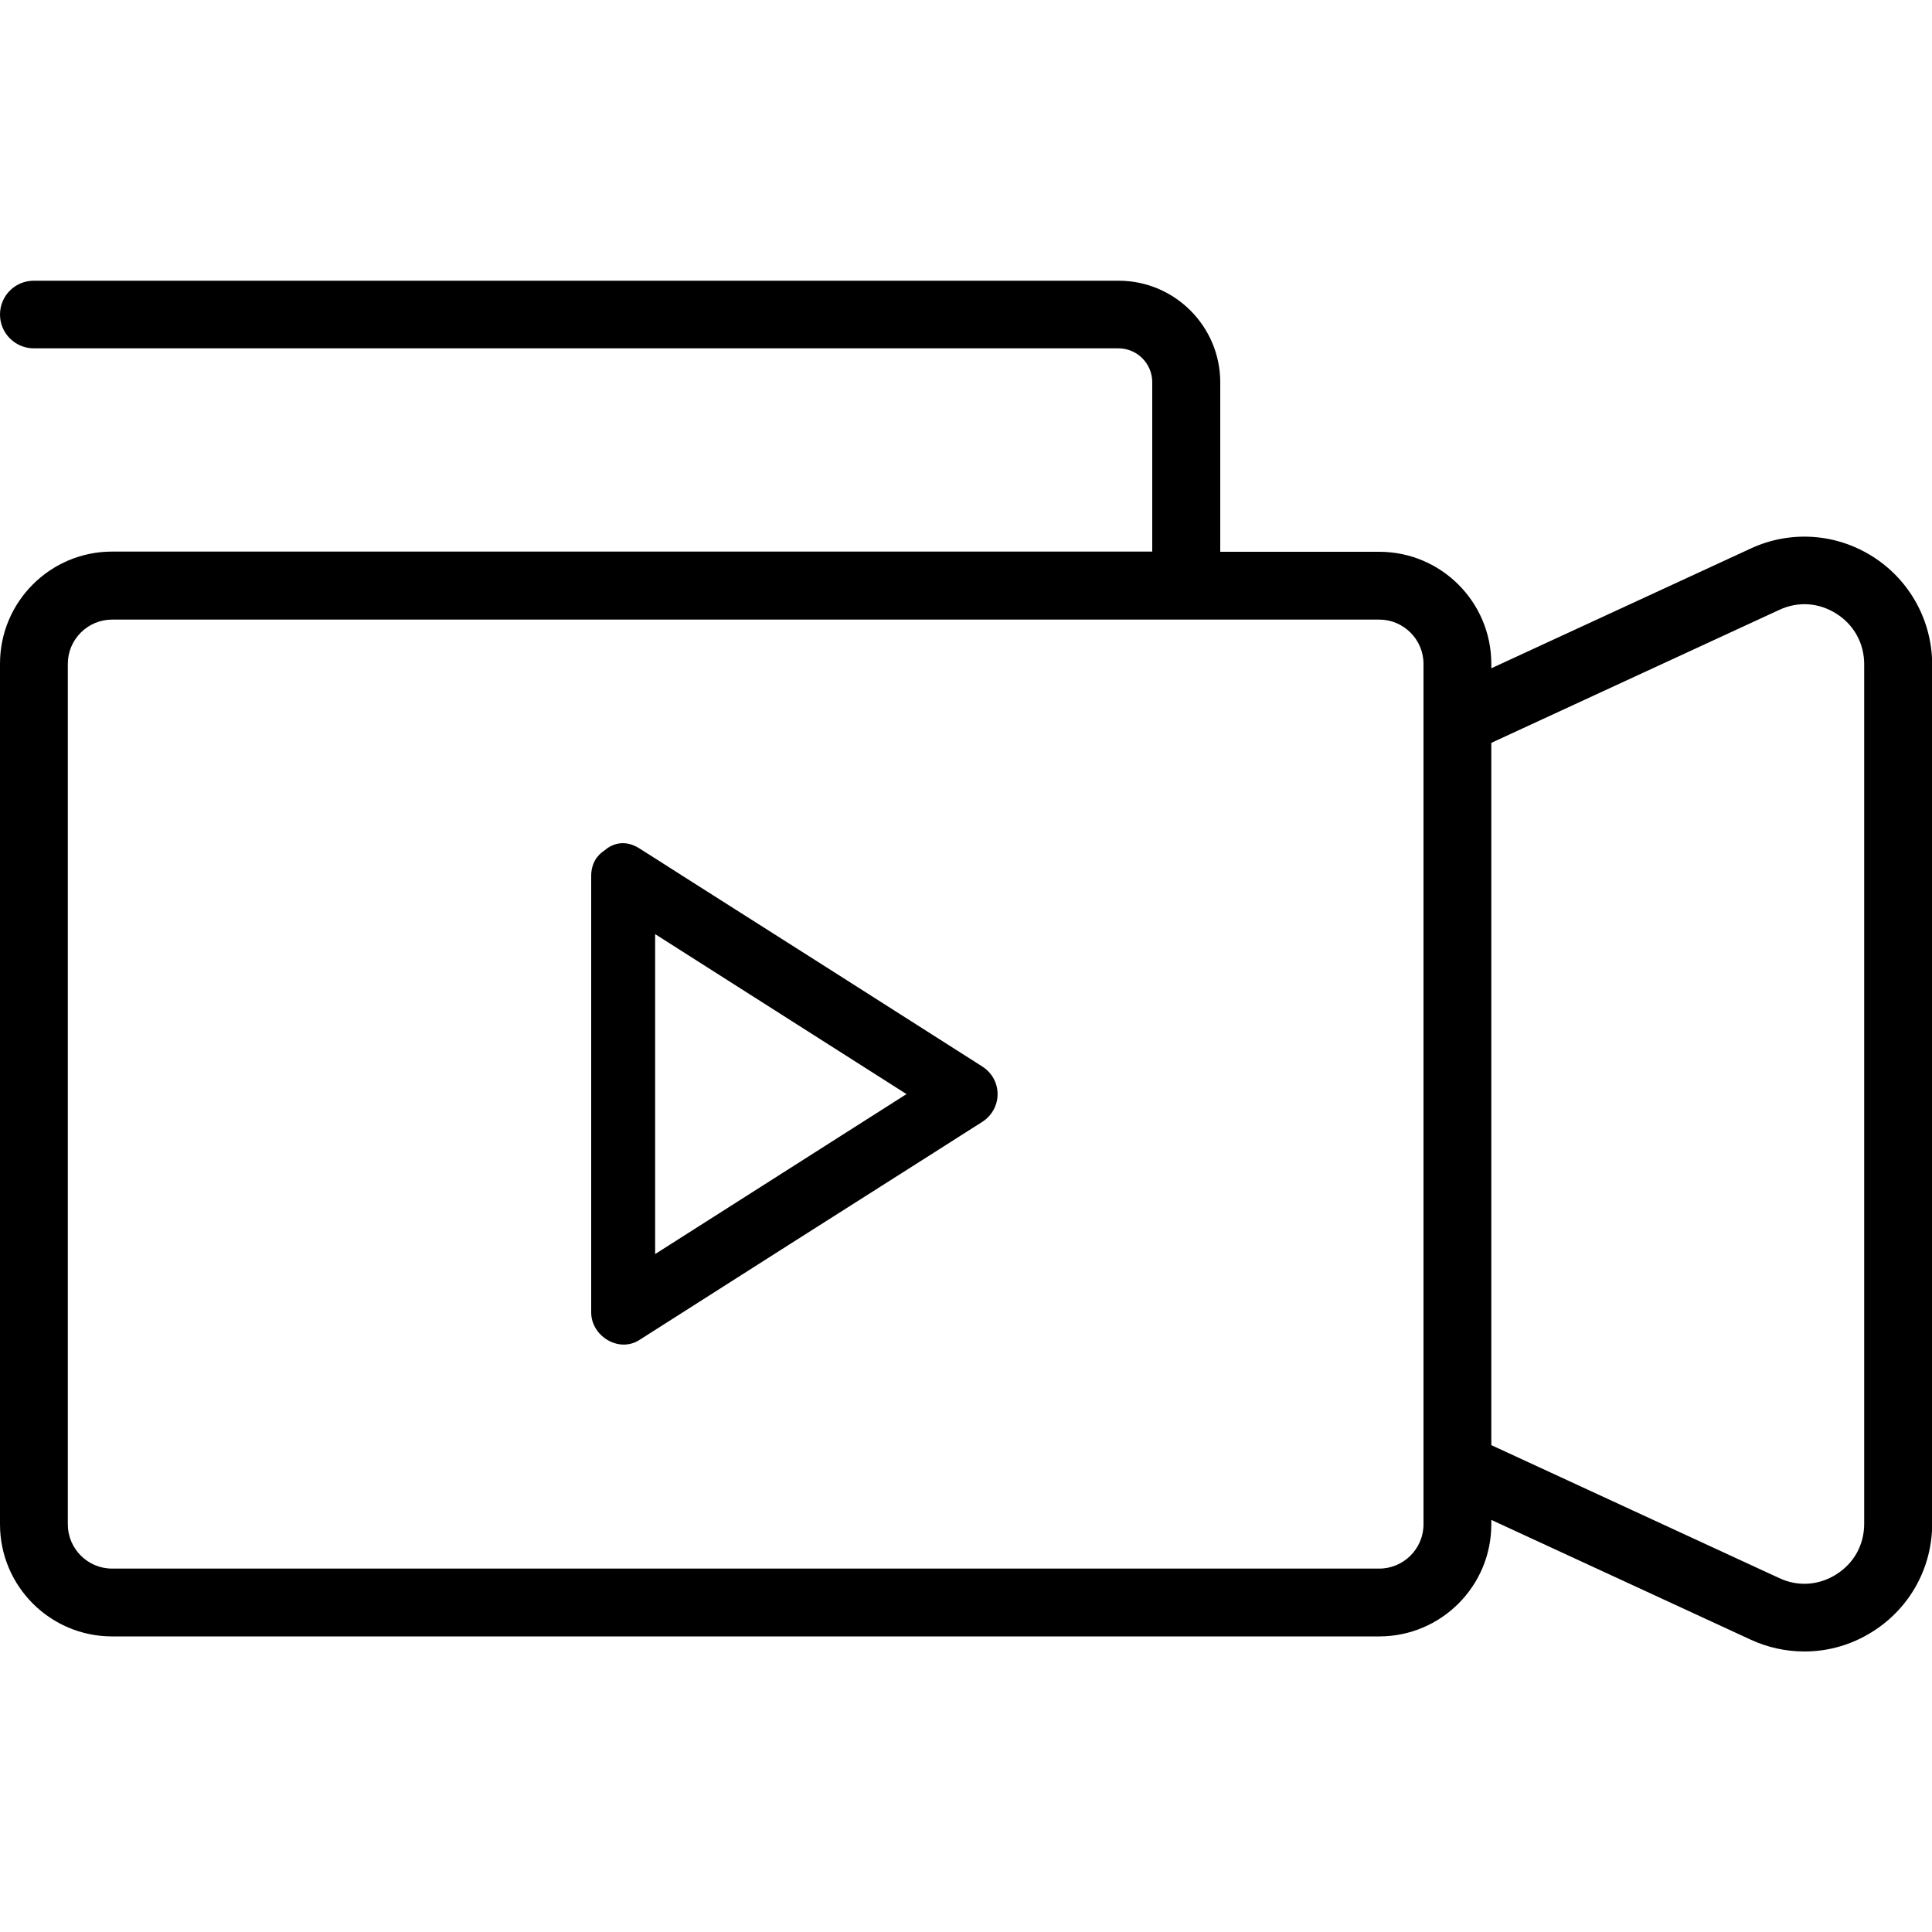 <svg xmlns="http://www.w3.org/2000/svg" width="1000" height="1000" viewBox="0 0 1000 1000"><path d="M969.5 288.2c-19.1-12.2-42.8-13.8-63.3-4.3l-134.3 62v-2.3c0-32-26-58-58-58h-82.3v-87.7c0-29-23.6-52.6-52.6-52.6h-561.5c-9.7 0-17.5 7.8-17.5 17.5s7.9 17.5 17.5 17.5h561.4c9.7 0 17.5 7.9 17.5 17.5v87.7h-538.4c-32 0-58 26-58 58v445.5c0 32 26 58 58 58h655.9c32 0 58-26 58-58v-2.3l134.3 62c8.9 4.1 18.3 6.1 27.8 6.1 12.4 0 24.7-3.5 35.6-10.5 19.1-12.2 30.5-33 30.5-55.7v-444.7c-.1-22.6-11.5-43.5-30.6-55.7zm-232.7 73.9v426.9c0 12.6-10.3 22.9-22.9 22.9h-655.9c-12.6 0-22.9-10.3-22.9-22.9v-445.4c0-12.6 10.3-22.9 22.9-22.9h655.9c12.6 0 22.9 10.3 22.9 22.9v18.5zm228.1 426.6c0 10.8-5.2 20.3-14.3 26.1s-19.9 6.6-29.7 2l-149-68.8v-363.5l149-68.8c9.8-4.6 20.6-3.8 29.7 2 9.1 5.8 14.3 15.4 14.3 26.1v444.9zm-456.5-236.7c-51.8-33-103.6-66-155.5-98.9-7.3-4.7-14.6-9.3-22-14-6.8-4.3-13.3-3-17.9 1-4.1 2.6-7 7-7 13.3v225.9c0 12.2 14.2 21.1 24.9 14.3 51.8-33 103.6-66 155.5-98.9 7.3-4.7 14.6-9.3 22-14 10.6-6.9 10.6-21.9 0-28.7zm-169.3-68.5l130.1 82.8-130.1 82.8v-165.6z"/></svg>